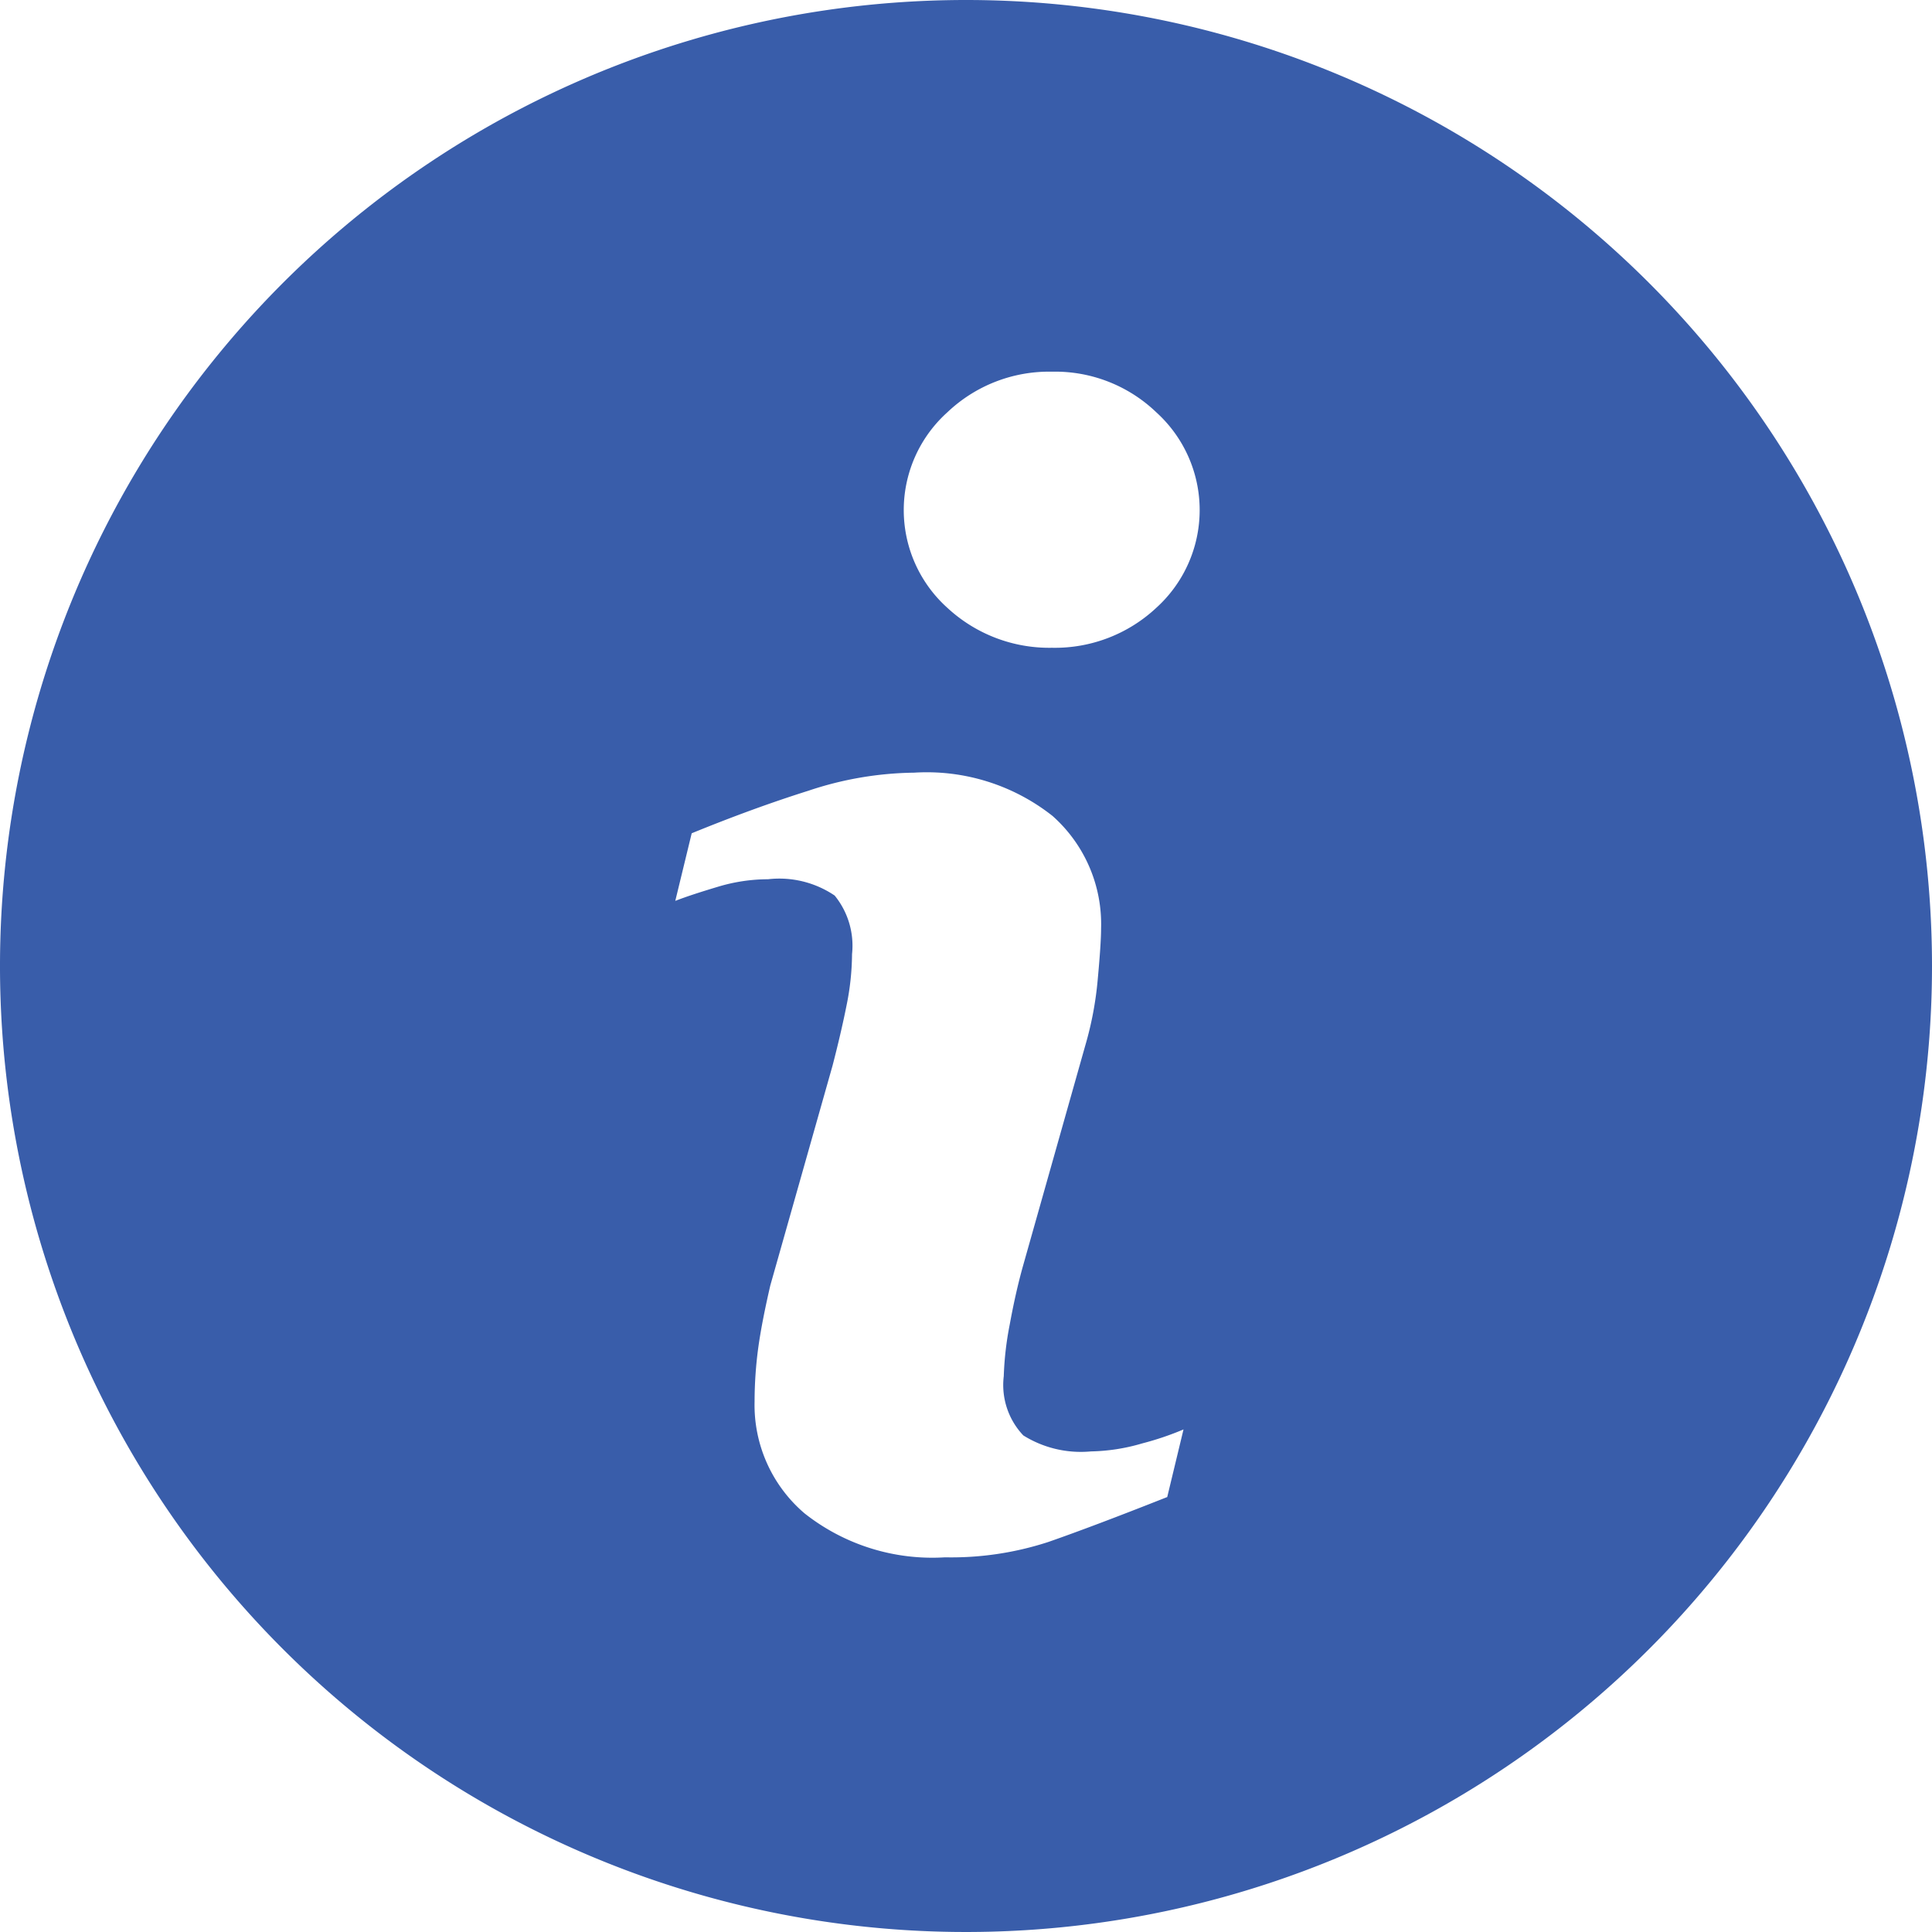 <svg xmlns="http://www.w3.org/2000/svg" width="58.01" height="58.01" viewBox="0 0 58.01 58.01">
  <path id="pict_news_bl" d="M609,1436.99a29.005,29.005,0,1,0,29,29.005,29.006,29.006,0,0,0-29-29.005Zm6.037,44.95q-2.236.885-3.573,1.35a9.4,9.4,0,0,1-3.1.46,6.185,6.185,0,0,1-4.217-1.32,4.274,4.274,0,0,1-1.5-3.36,12.16,12.16,0,0,1,.11-1.61c.076-.55.2-1.17.361-1.87l1.869-6.6c.164-.63.307-1.24.419-1.8a7.884,7.884,0,0,0,.167-1.55,2.386,2.386,0,0,0-.521-1.76,2.965,2.965,0,0,0-2-.49,5.232,5.232,0,0,0-1.486.22c-.5.15-.941.29-1.3.43l.493-2.03c1.223-.5,2.4-.93,3.512-1.28a10.334,10.334,0,0,1,3.167-.54,6.088,6.088,0,0,1,4.156,1.3,4.342,4.342,0,0,1,1.457,3.38c0,.29-.033.8-.1,1.52a10.259,10.259,0,0,1-.374,1.99l-1.859,6.58q-.227.8-.41,1.8a9.609,9.609,0,0,0-.179,1.55,2.2,2.2,0,0,0,.587,1.78,3.26,3.26,0,0,0,2.029.48,5.788,5.788,0,0,0,1.539-.24,8.925,8.925,0,0,0,1.242-.42Zm-.328-26.7a4.455,4.455,0,0,1-3.132,1.2,4.5,4.5,0,0,1-3.142-1.2,3.945,3.945,0,0,1,0-5.87,4.432,4.432,0,0,1,3.142-1.22,4.386,4.386,0,0,1,3.132,1.22,3.959,3.959,0,0,1,0,5.87Z" transform="translate(-579.99 -1436.99)" fill="#395daa" fill-rule="evenodd"/>
</svg>
